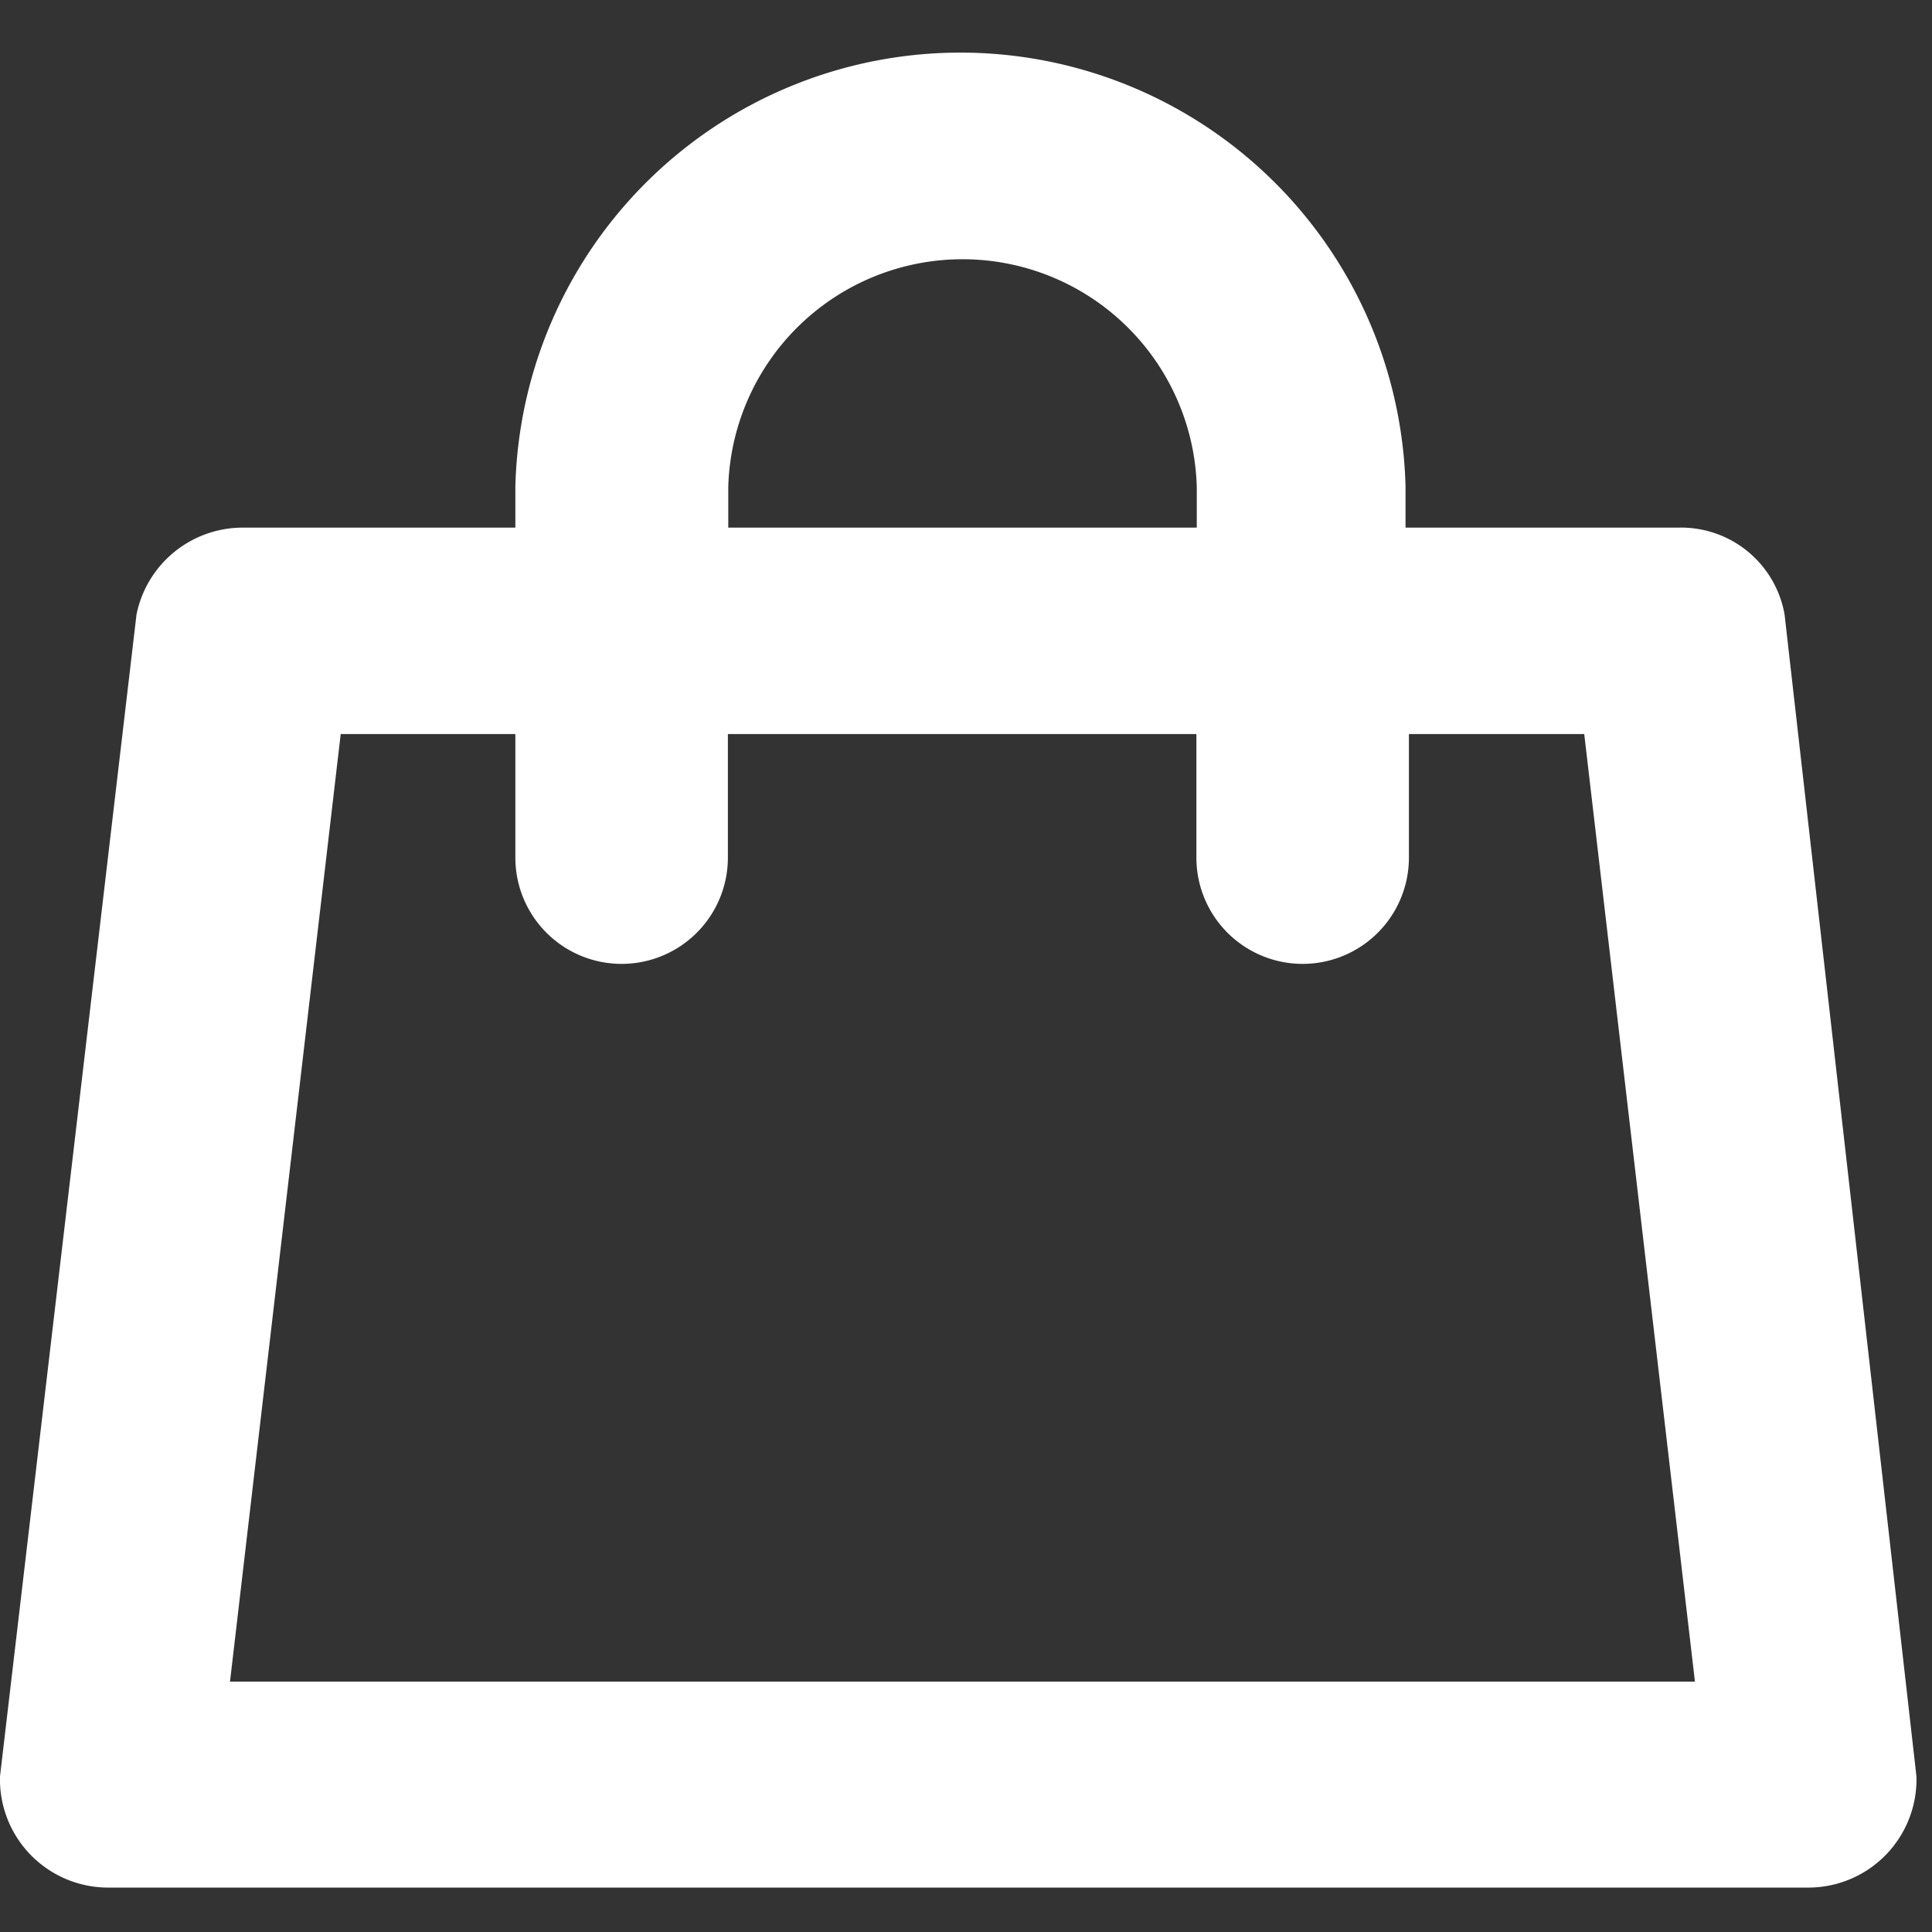 <svg xmlns="http://www.w3.org/2000/svg" width="20" height="20" viewBox="0 0 20 20">
  <rect x="0" y="0" width="20" height="20" fill="#333333" stroke="none"/>
  <g id="Group_8196" data-name="Group 8196" transform="translate(-1736 -296.147)">
    <rect id="Rectangle_1655" data-name="Rectangle 1655" width="20" height="20" transform="translate(1736 296.147)" fill="none"/>
    <g id="Group_7704" data-name="Group 7704" transform="translate(1736 296.709)">
      <path id="Path_15307" data-name="Path 15307" d="M45.874,33.3a1.088,1.088,0,0,0-1.1-.9H41.95v-.426a4.609,4.609,0,0,0-9.215,0V32.4H29.913a1.122,1.122,0,0,0-1.1.9L27.4,45.327a1.12,1.12,0,0,0,1.1,1.151H46.139a1.12,1.12,0,0,0,1.1-1.151ZM34.939,31.978a2.426,2.426,0,0,1,4.85,0V32.4h-4.85ZM29.781,44.346l1.146-9.809h1.808v1.279a1.1,1.1,0,0,0,2.2,0V34.537h4.85v1.279a1.1,1.1,0,0,0,2.2,0V34.537H43.8l1.146,9.809Z" transform="translate(-27.4 -27.5)" fill="#fff"/>
    </g>
  </g>
</svg>
